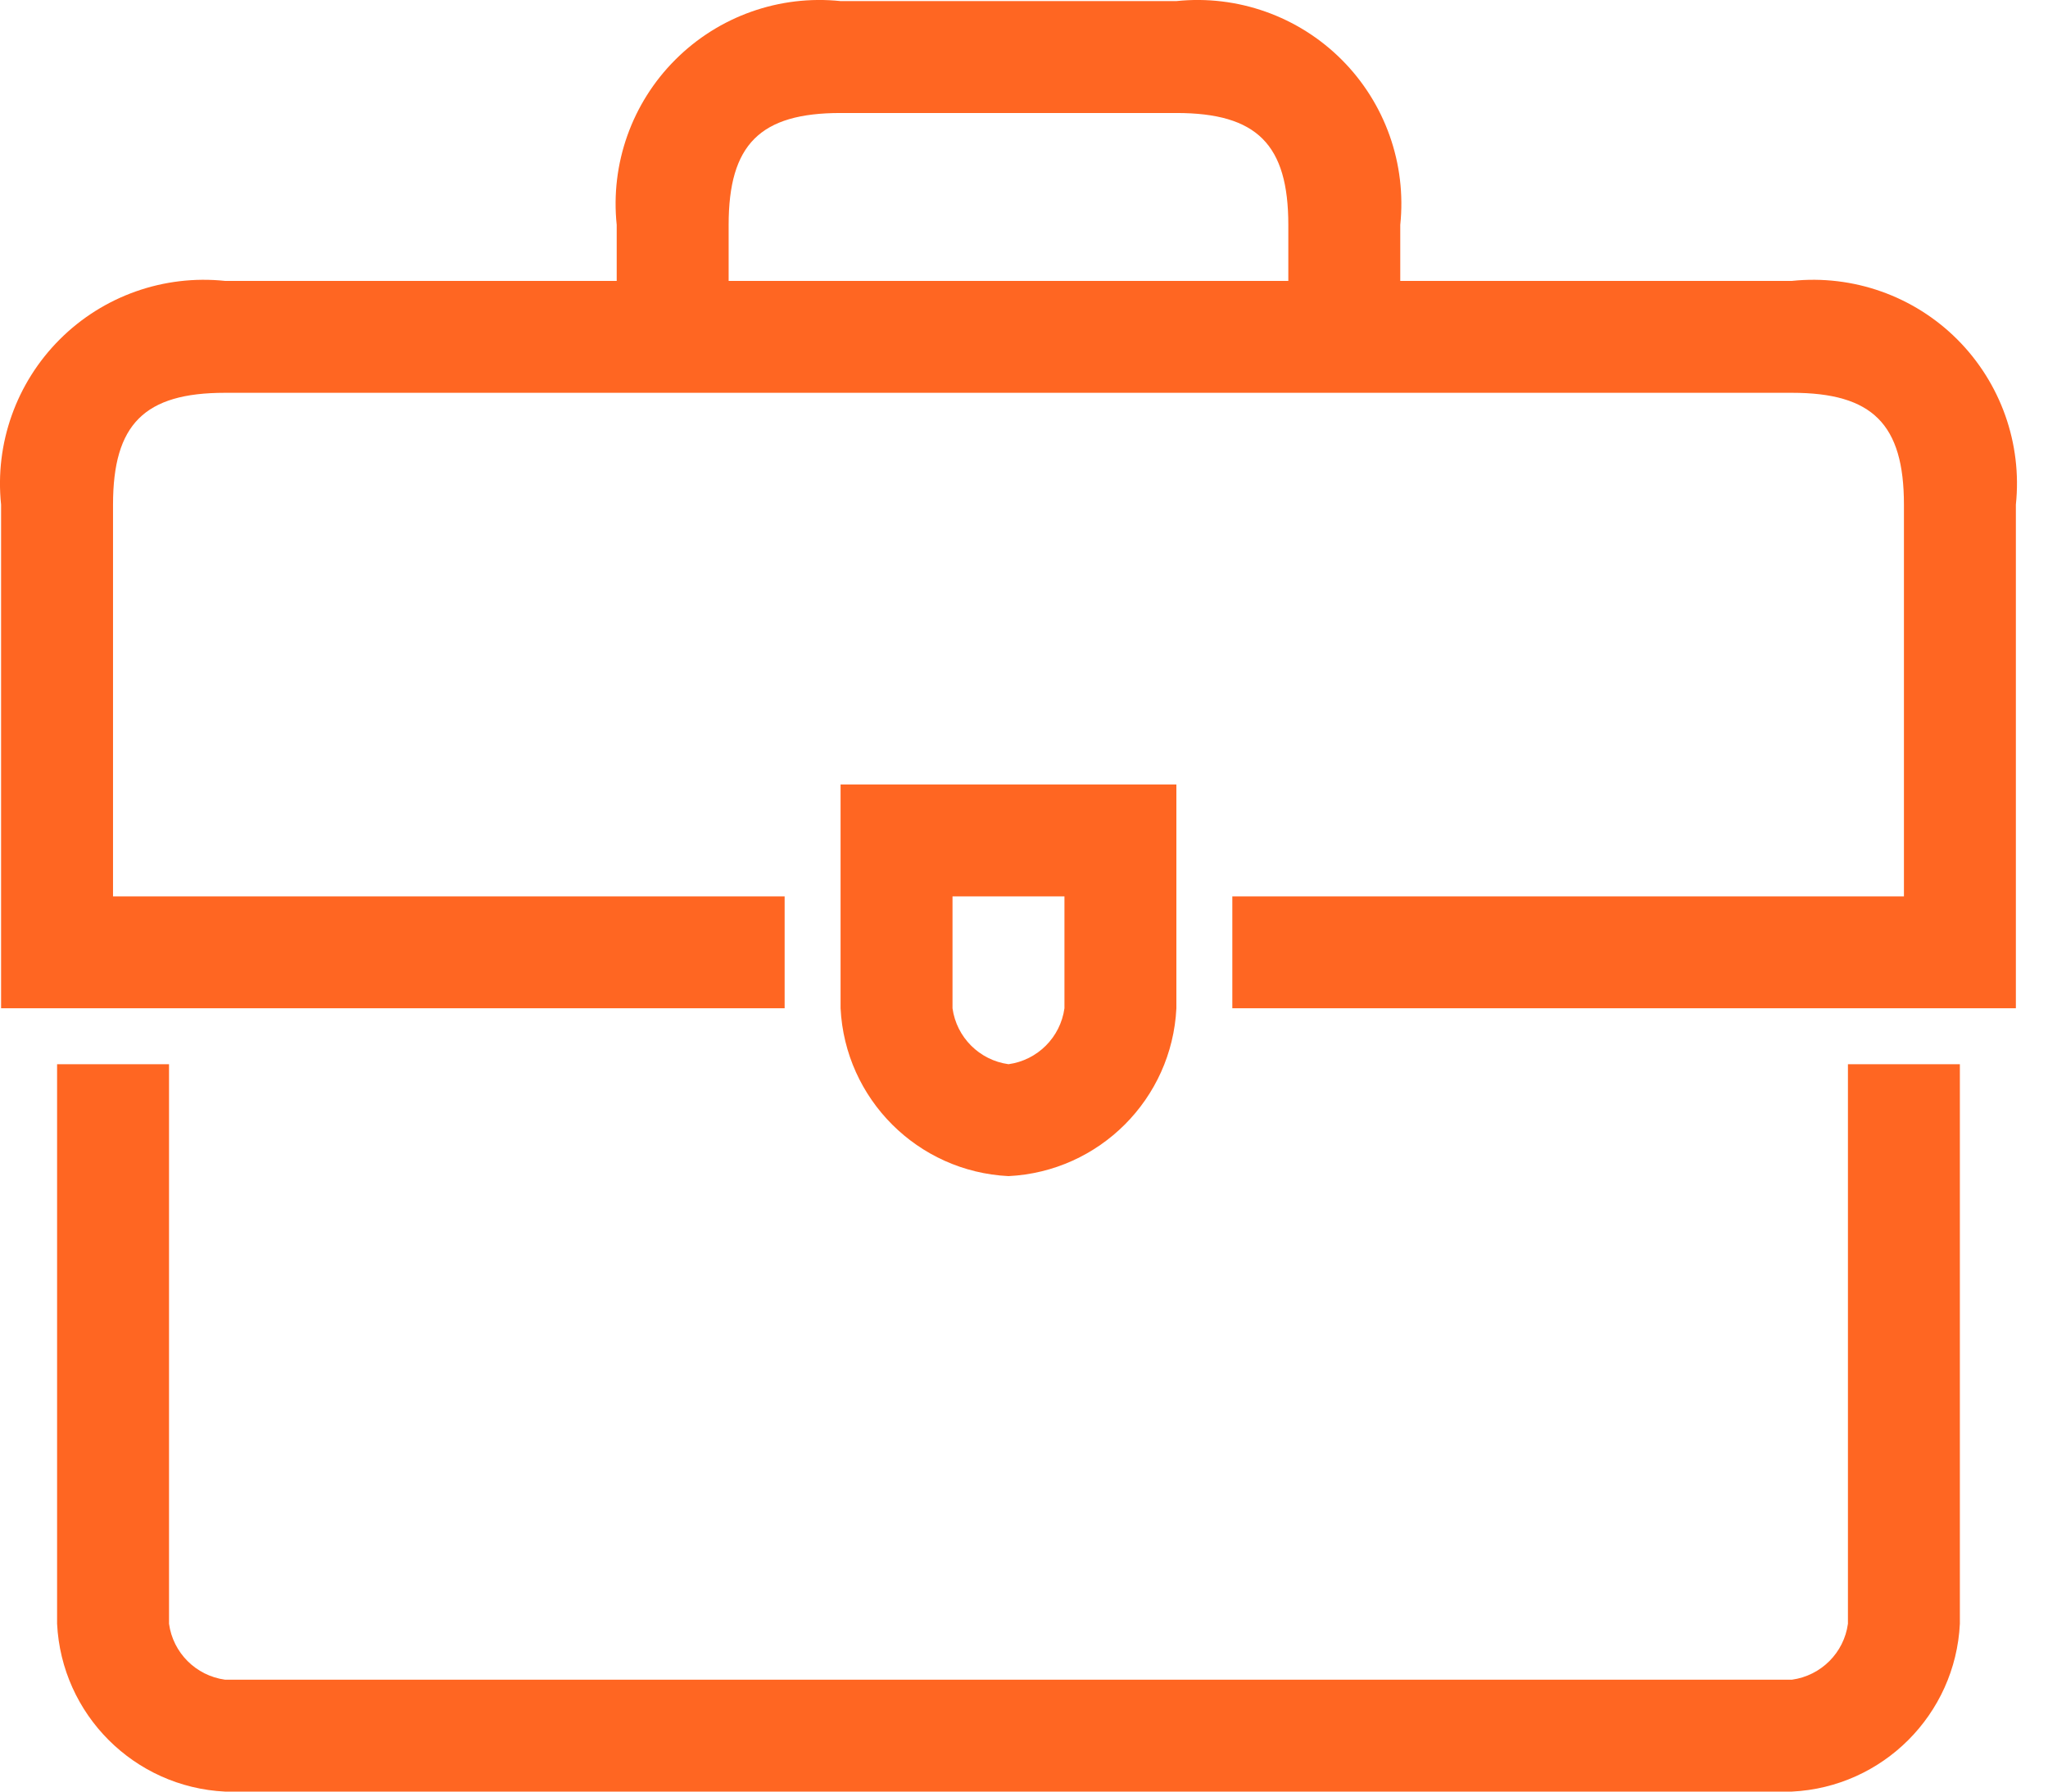 <svg xmlns="http://www.w3.org/2000/svg" width="32" height="28" viewBox="0 0 32 28">
  <path fill="#F62" d="M780.381,6537.758 L780.381,6534.26 L775.134,6534.26 L775.134,6537.758 C775.204,6539.176 776.339,6540.311 777.758,6540.381 C779.176,6540.311 780.311,6539.176 780.381,6537.758 Z M776.883,6537.758 L776.883,6536.009 L778.632,6536.009 L778.632,6537.758 C778.569,6538.212 778.212,6538.569 777.758,6538.632 C777.303,6538.569 776.946,6538.212 776.883,6537.758 L776.883,6537.758 Z M790,6526.39 L783.879,6526.39 L783.879,6525.515 C783.979,6524.56 783.642,6523.611 782.964,6522.933 C782.285,6522.254 781.336,6521.917 780.381,6522.017 L775.134,6522.017 C774.179,6521.917 773.23,6522.254 772.552,6522.933 C771.873,6523.611 771.536,6524.56 771.636,6525.515 L771.636,6526.39 L765.515,6526.39 C764.56,6526.29 763.611,6526.626 762.933,6527.305 C762.254,6527.984 761.917,6528.933 762.017,6529.887 L762.017,6537.758 L774.26,6537.758 L774.26,6536.009 L763.766,6536.009 L763.766,6529.887 C763.766,6528.629 764.257,6528.139 765.515,6528.139 L790,6528.139 C791.258,6528.139 791.749,6528.629 791.749,6529.887 L791.749,6536.009 L781.255,6536.009 L781.255,6537.758 L793.498,6537.758 L793.498,6529.887 C793.598,6528.933 793.261,6527.984 792.583,6527.305 C791.904,6526.626 790.955,6526.29 790,6526.39 Z M773.385,6525.515 C773.385,6524.257 773.876,6523.766 775.134,6523.766 L780.381,6523.766 C781.639,6523.766 782.13,6524.257 782.13,6525.515 L782.13,6526.39 L773.385,6526.39 L773.385,6525.515 Z M790.874,6538.632 L792.623,6538.632 L792.623,6547.377 C792.553,6548.795 791.419,6549.93 790,6550 L765.515,6550 C764.096,6549.93 762.962,6548.795 762.892,6547.377 L762.892,6538.632 L764.641,6538.632 L764.641,6547.377 C764.703,6547.831 765.061,6548.188 765.515,6548.251 L790,6548.251 C790.454,6548.188 790.812,6547.831 790.874,6547.377 L790.874,6538.632 Z" transform="translate(-762 -6522)"/>
</svg>
